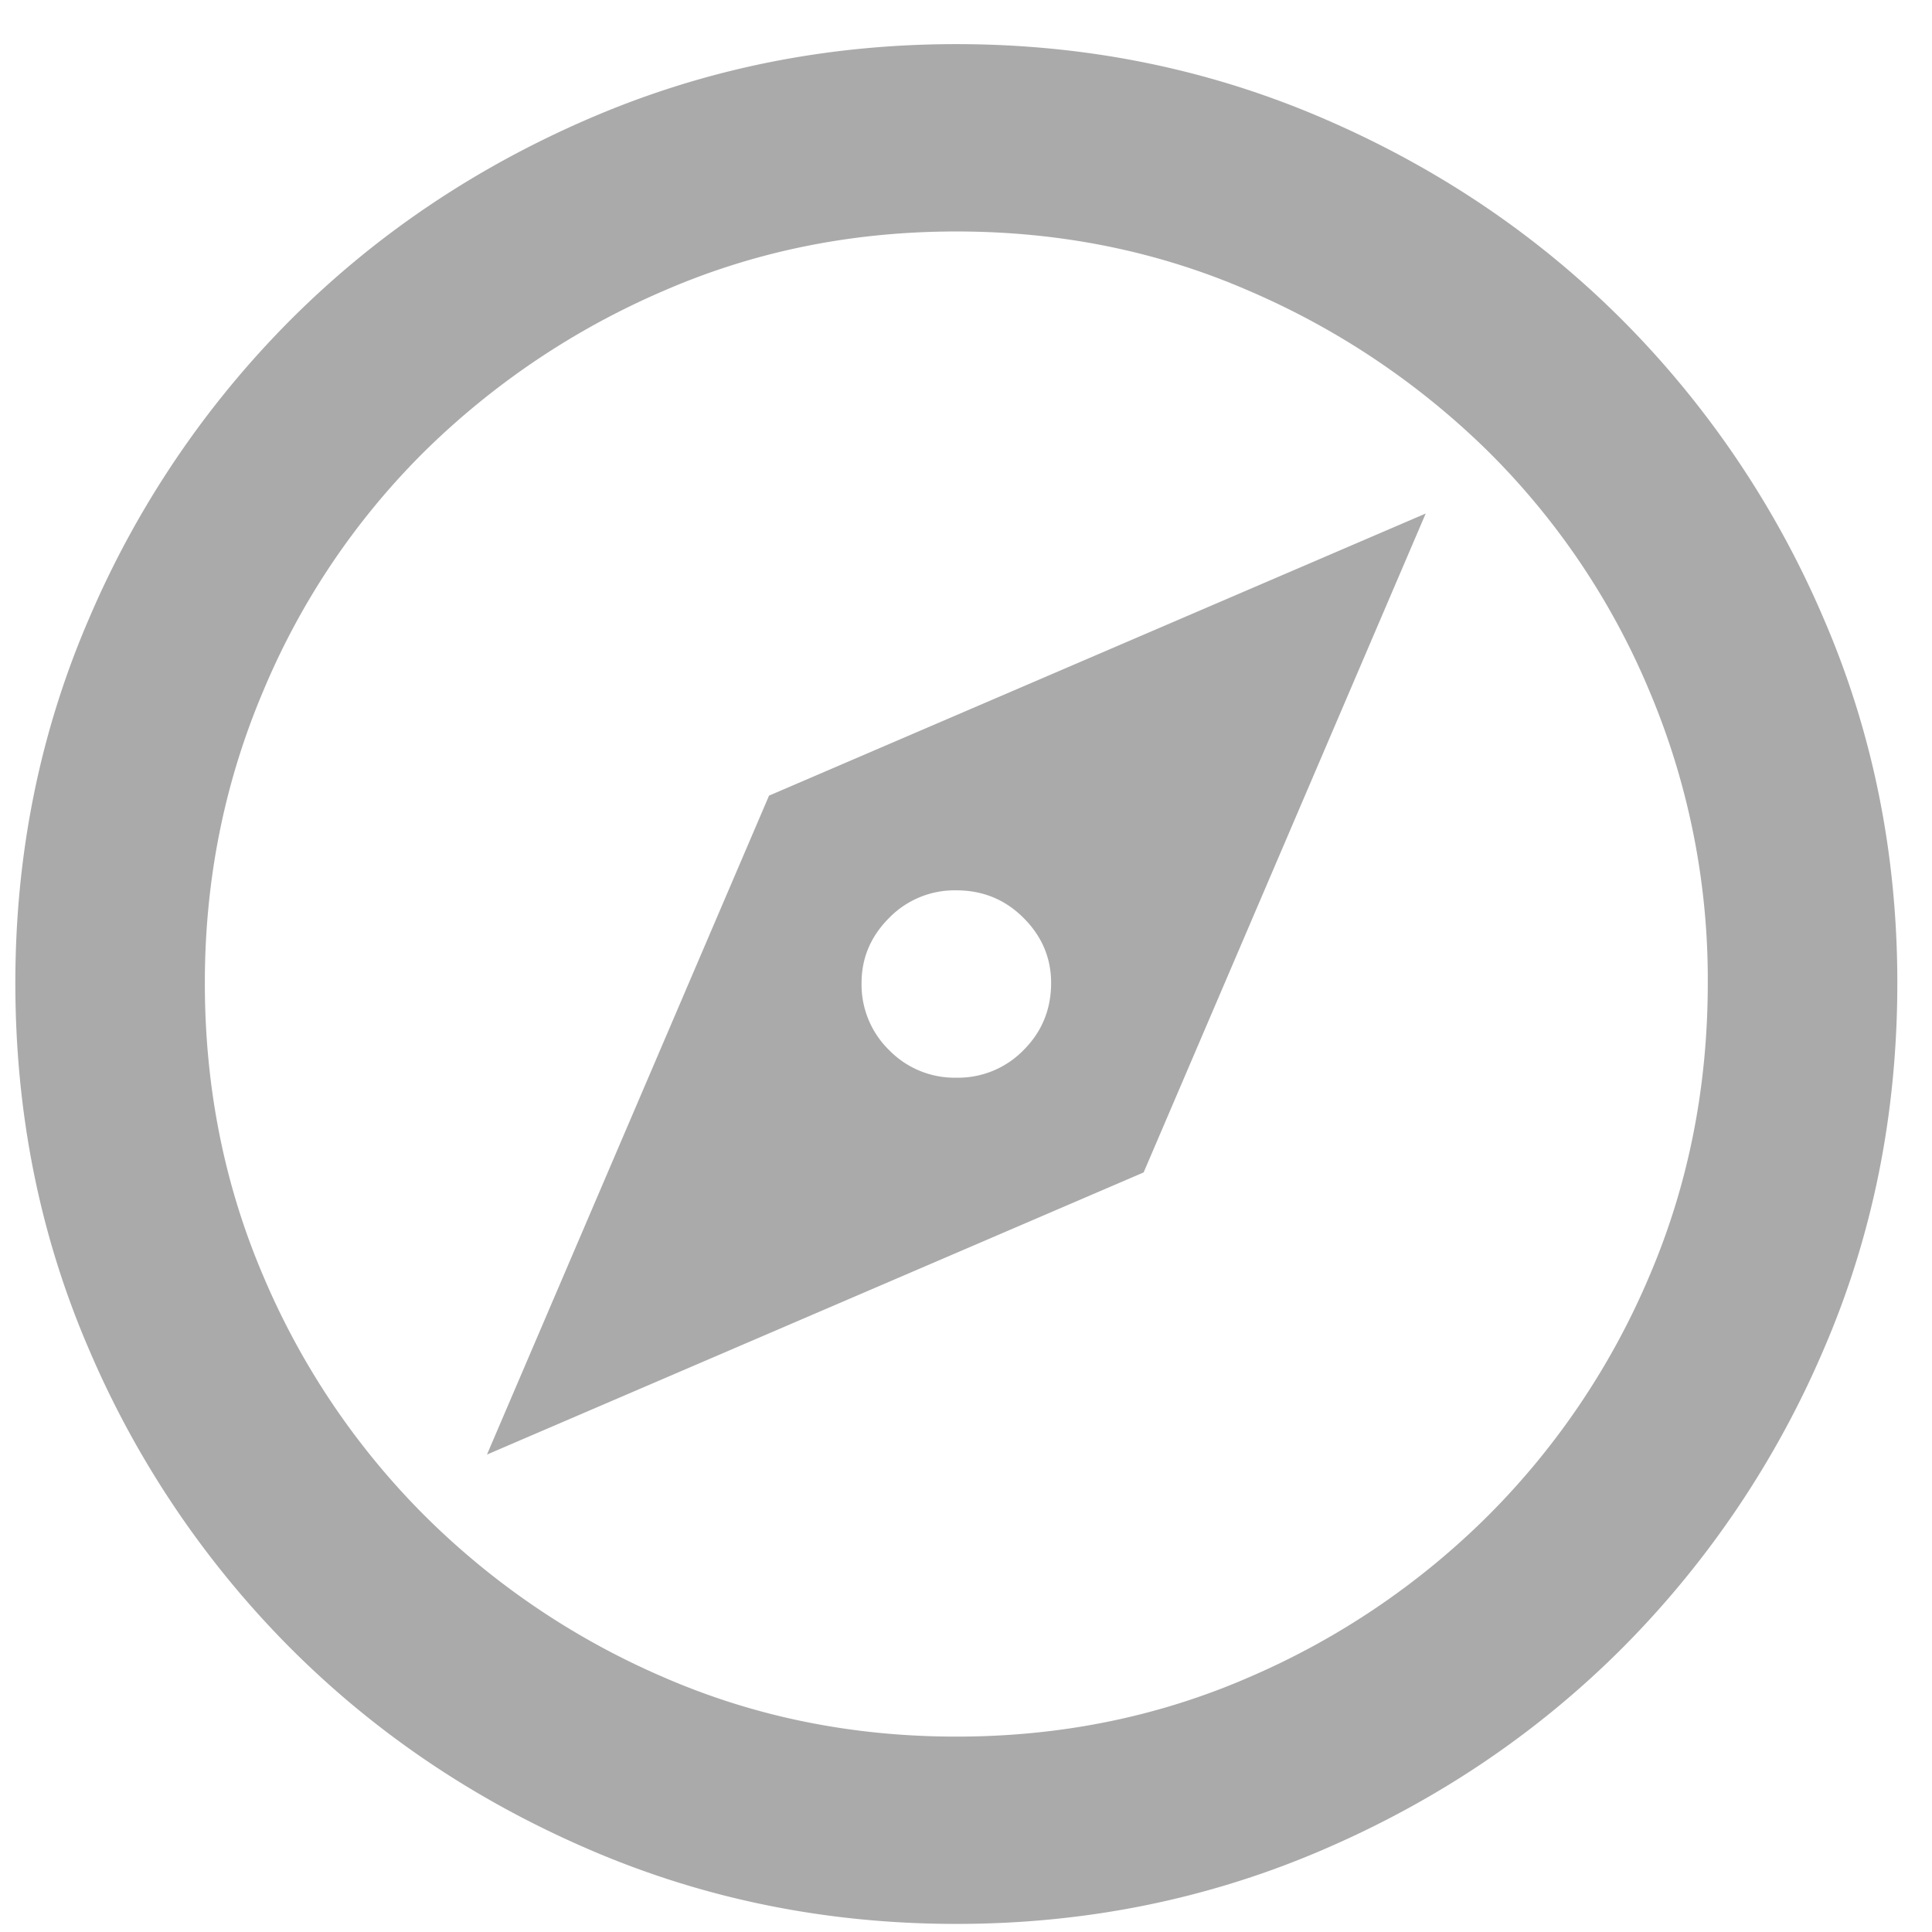 <svg width="37" height="37" fill="none" xmlns="http://www.w3.org/2000/svg"><path d="M14.728 15.237L9.326 27.856l12.576-5.403 5.402-12.619-12.576 5.403zm3.587 5.402a1.75 1.75 0 01-1.287-.528 1.751 1.751 0 01-.528-1.287c0-.478.176-.893.528-1.245a1.75 1.75 0 011.287-.528c.506 0 .935.176 1.287.528.352.352.528.767.528 1.245 0 .506-.176.935-.528 1.287a1.75 1.75 0 01-1.287.528z" fill="#AAA"/><path d="M18.315.845c-2.476 0-4.811.471-7.006 1.414-2.195.943-4.108 2.23-5.74 3.862a18.234 18.234 0 00-3.861 5.718C.765 14.02.294 16.35.294 18.824c0 2.504.471 4.846 1.414 7.027a18.235 18.235 0 003.861 5.719c1.632 1.632 3.545 2.919 5.74 3.861 2.195.943 4.53 1.414 7.006 1.414s4.811-.471 7.006-1.414c2.194-.942 4.108-2.23 5.74-3.861a18.235 18.235 0 003.861-5.719c.943-2.18 1.414-4.523 1.414-7.027 0-2.476-.471-4.804-1.414-6.985a18.235 18.235 0 00-3.861-5.718c-1.632-1.632-3.546-2.92-5.74-3.862-2.195-.943-4.53-1.414-7.006-1.414zm0 32.413c-1.998 0-3.869-.38-5.613-1.14a14.723 14.723 0 01-4.58-3.102 14.427 14.427 0 01-3.08-4.579c-.746-1.744-1.119-3.615-1.119-5.613 0-1.97.373-3.833 1.119-5.592a14.12 14.12 0 013.08-4.579 14.908 14.908 0 014.58-3.08c1.744-.76 3.615-1.14 5.613-1.14 1.998 0 3.869.38 5.613 1.14a14.927 14.927 0 014.58 3.08 14.12 14.12 0 013.08 4.58 14.177 14.177 0 011.118 5.591c0 1.998-.372 3.869-1.118 5.613a14.427 14.427 0 01-3.08 4.58 14.723 14.723 0 01-4.58 3.101c-1.744.76-3.615 1.14-5.613 1.14z" fill="#AAA"/></svg>